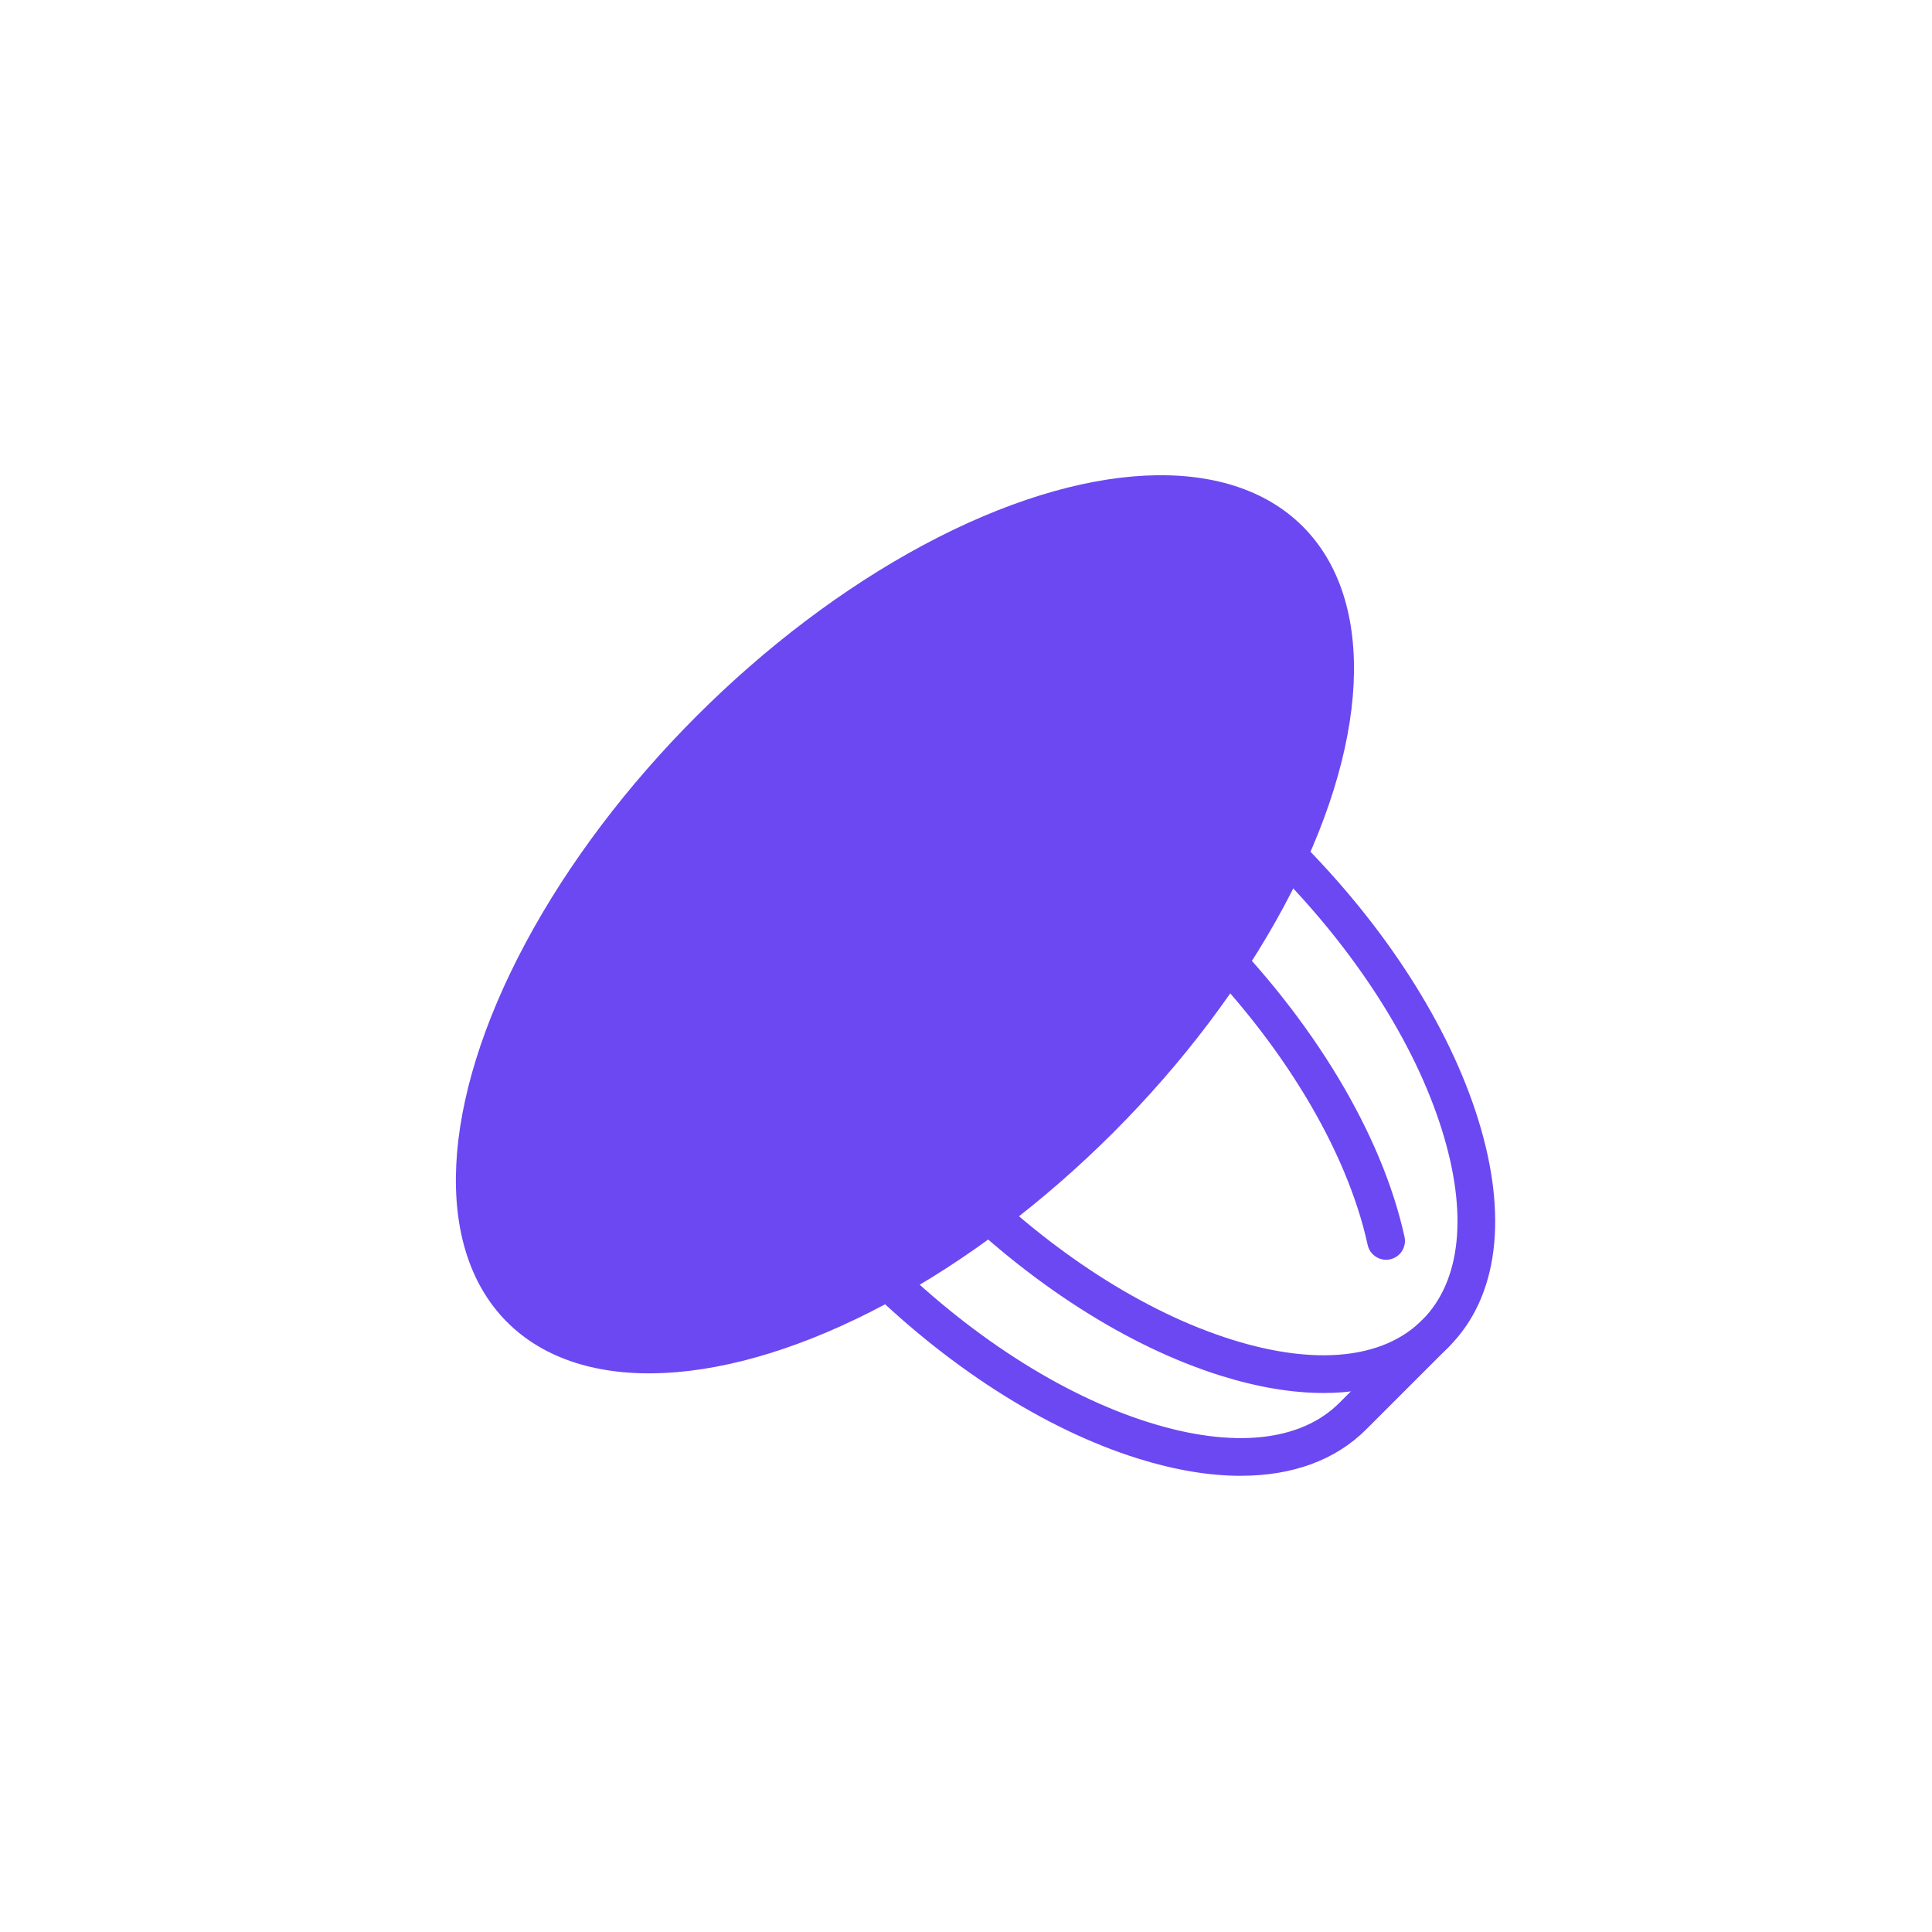 <svg xmlns="http://www.w3.org/2000/svg" id="Calque_1" data-name="Calque 1" viewBox="0 0 1024 1024"><defs><style>      .cls-1 {        fill: #6c48f2;      }    </style></defs><ellipse class="cls-1" cx="479.64" cy="489.9" rx="298.2" ry="156.13" transform="translate(-205.93 482.64) rotate(-45)"></ellipse><path class="cls-1" d="M701.49,738.31c-16.58,0-34.86-3.03-54.39-9.14-49.59-15.51-102.09-49.24-147.84-94.99-4.35-4.35-8.66-8.84-12.82-13.33-3.75-4.06-3.5-10.38.56-14.13,4.06-3.75,10.38-3.5,14.13.56,3.97,4.3,8.1,8.6,12.27,12.76,43.5,43.5,93.11,75.48,139.67,90.04,44.35,13.87,80.13,10.16,100.73-10.45,20.61-20.61,24.32-56.38,10.45-100.73-14.56-46.56-46.54-96.17-90.04-139.67-16.07-16.07-33.16-30.72-50.78-43.54-4.47-3.25-5.45-9.5-2.2-13.97,3.25-4.47,9.5-5.45,13.97-2.2,18.47,13.44,36.35,28.77,53.16,45.58,45.75,45.75,79.48,98.25,94.99,147.84,16.2,51.8,10.73,94.72-15.39,120.84-16.27,16.27-39.06,24.53-66.45,24.53Z"></path><path class="cls-1" d="M734.65,667.69c-4.6,0-8.74-3.19-9.76-7.86-11.06-50.53-45.53-107.64-94.58-156.69-9.5-9.49-19.44-18.58-29.55-27-4.24-3.53-4.82-9.84-1.29-14.08,3.53-4.24,9.84-4.82,14.08-1.29,10.58,8.81,20.98,18.31,30.9,28.23,51.68,51.69,88.12,112.39,99.97,166.56,1.18,5.4-2.24,10.73-7.63,11.91-.72.16-1.44.23-2.15.23Z"></path><path class="cls-1" d="M657.59,782.21c-16.58,0-34.86-3.03-54.39-9.14-49.59-15.51-102.09-49.24-147.84-94.99-3.11-3.11-6.21-6.29-9.2-9.46-3.79-4.01-3.62-10.34.4-14.14s10.34-3.61,14.14.4c2.87,3.03,5.83,6.08,8.81,9.06,43.5,43.5,93.11,75.48,139.67,90.04,44.36,13.87,80.13,10.16,100.73-10.45l43.9-43.9c3.91-3.9,10.24-3.9,14.14,0,3.91,3.91,3.91,10.24,0,14.14l-43.9,43.9c-16.27,16.27-39.06,24.53-66.45,24.53Z"></path></svg>